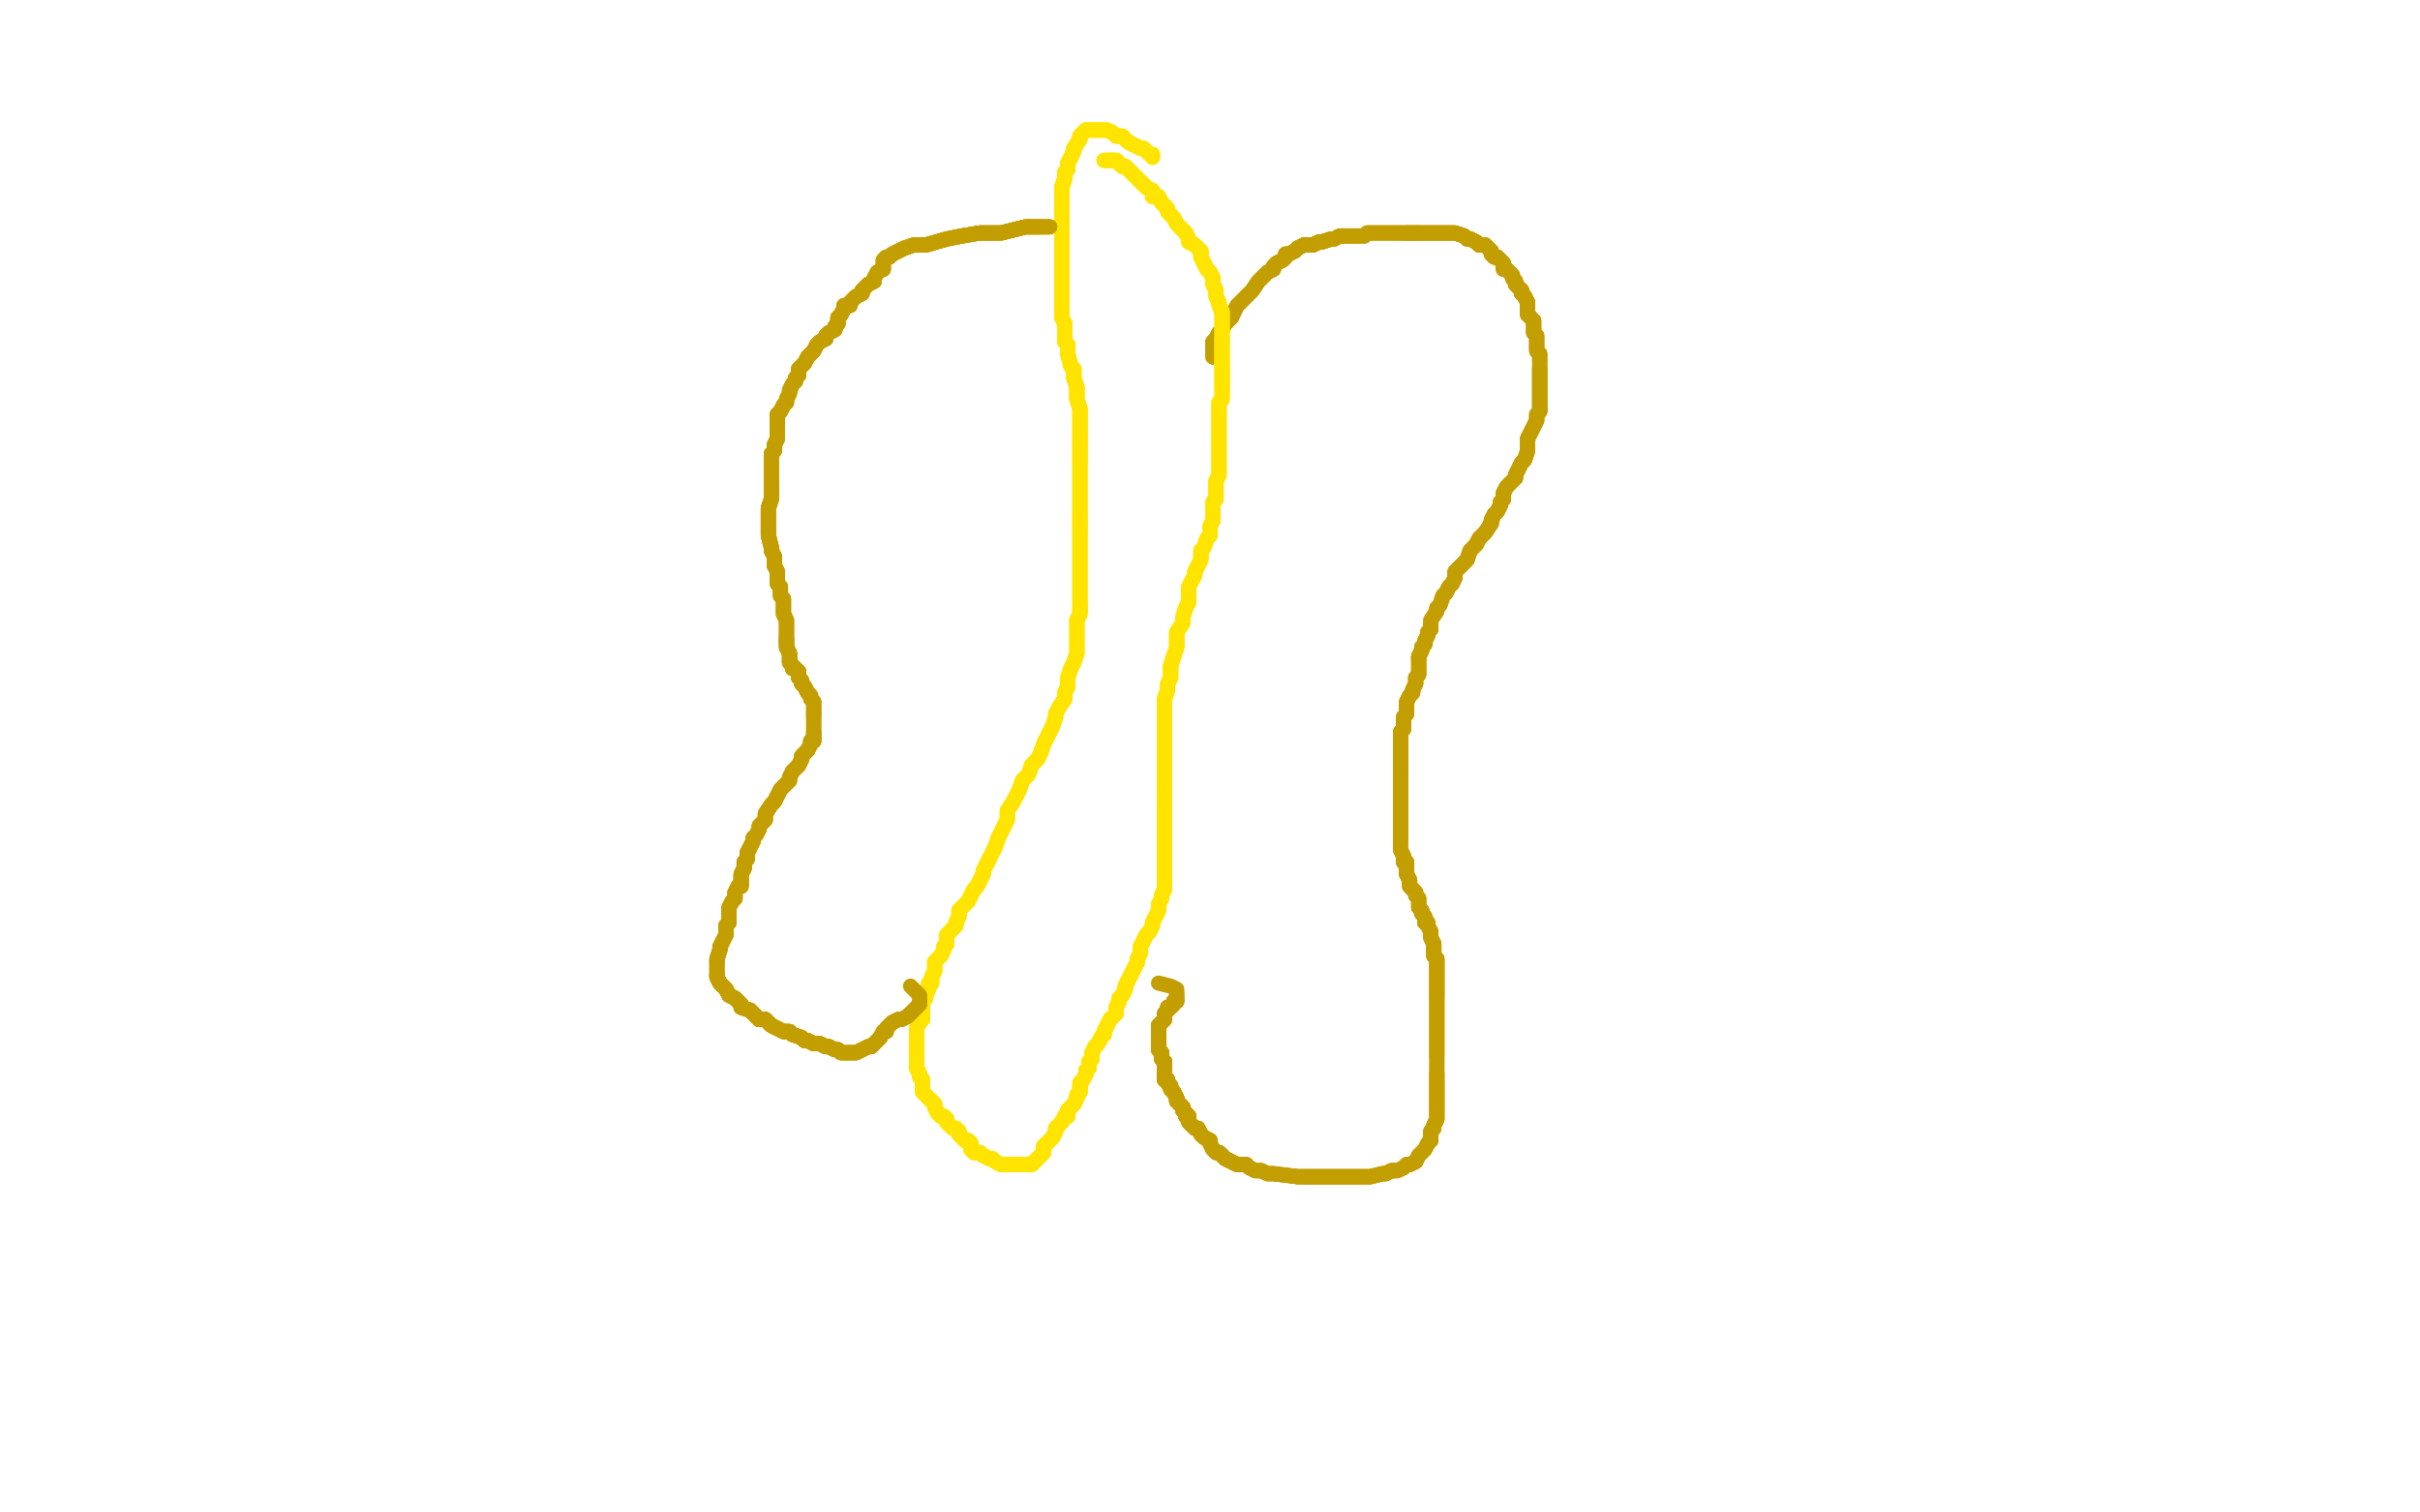 <?xml version="1.0" standalone="no"?>
<!DOCTYPE svg PUBLIC "-//W3C//DTD SVG 1.1//EN"
"http://www.w3.org/Graphics/SVG/1.1/DTD/svg11.dtd">

<svg width="800" height="500" version="1.1" xmlns="http://www.w3.org/2000/svg" xmlns:xlink="http://www.w3.org/1999/xlink" style="stroke-antialiasing: false"><desc>This SVG has been created on https://colorillo.com/</desc><rect x='0' y='0' width='800' height='500' style='fill: rgb(255,255,255); stroke-width:0' /><polyline points="401,118 401,117 401,116 401,115 401,114 401,113 402,112 403,110 404,109 405,107 407,105 408,103" style="fill: none; stroke: #c39e00; stroke-width: 5; stroke-linejoin: round; stroke-linecap: round; stroke-antialiasing: false; stroke-antialias: 0; opacity: 1.0"/>
<polyline points="401,118 401,117 401,116 401,115 401,114 401,113 402,112 403,110 404,109 405,107 407,105 408,103 409,101 411,99 413,97 414,96 416,93 417,92 419,90 421,89 421,88 422,87 424,86 425,85 425,84" style="fill: none; stroke: #c39e00; stroke-width: 5; stroke-linejoin: round; stroke-linecap: round; stroke-antialiasing: false; stroke-antialias: 0; opacity: 1.0"/>
<polyline points="401,118 401,117 401,116 401,115 401,114 401,113 402,112 403,110 404,109 405,107 407,105 408,103 409,101 411,99 413,97 414,96 416,93 417,92 419,90 421,89 421,88 422,87 424,86 425,85 425,84 426,84 428,83 429,82 431,81 433,81 434,81 436,80 437,80 440,79 441,79 443,78 444,78 445,78" style="fill: none; stroke: #c39e00; stroke-width: 5; stroke-linejoin: round; stroke-linecap: round; stroke-antialiasing: false; stroke-antialias: 0; opacity: 1.0"/>
<polyline points="401,116 401,115 401,114 401,113 402,112 403,110 404,109 405,107 407,105 408,103 409,101 411,99 413,97 414,96 416,93 417,92 419,90 421,89 421,88 422,87 424,86 425,85 425,84 426,84 428,83 429,82 431,81 433,81 434,81 436,80 437,80 440,79 441,79 443,78 444,78 445,78 447,78 448,78 449,78 451,78 452,77 453,77 456,77 458,77 460,77 463,77 465,77 466,77 469,77" style="fill: none; stroke: #c39e00; stroke-width: 5; stroke-linejoin: round; stroke-linecap: round; stroke-antialiasing: false; stroke-antialias: 0; opacity: 1.0"/>
<polyline points="425,84 426,84 428,83 429,82 431,81 433,81 434,81 436,80 437,80 440,79 441,79 443,78 444,78 445,78 447,78 448,78 449,78 451,78 452,77 453,77 456,77 458,77 460,77 463,77 465,77 466,77 469,77 472,77 473,77 476,77 477,77 479,77 481,77 484,78 485,79 486,79 488,80 489,81 490,81" style="fill: none; stroke: #c39e00; stroke-width: 5; stroke-linejoin: round; stroke-linecap: round; stroke-antialiasing: false; stroke-antialias: 0; opacity: 1.0"/>
<polyline points="428,83 429,82 431,81 433,81 434,81 436,80 437,80 440,79 441,79 443,78 444,78 445,78 447,78 448,78 449,78 451,78 452,77 453,77 456,77 458,77 460,77 463,77 465,77 466,77 469,77 472,77 473,77 476,77 477,77 479,77 481,77 484,78 485,79 486,79 488,80 489,81 490,81 491,81 492,82 493,83 493,84 494,85 495,85 496,86 497,87 497,89 498,89 499,90 500,91" style="fill: none; stroke: #c39e00; stroke-width: 5; stroke-linejoin: round; stroke-linecap: round; stroke-antialiasing: false; stroke-antialias: 0; opacity: 1.0"/>
<polyline points="465,77 466,77 469,77 472,77 473,77 476,77 477,77 479,77 481,77 484,78 485,79 486,79 488,80 489,81 490,81 491,81 492,82 493,83 493,84 494,85 495,85 496,86 497,87 497,89 498,89 499,90 500,91 500,92 501,93 501,94 502,95 503,96 503,97 504,98 505,100 505,101 505,102 505,104 506,105" style="fill: none; stroke: #c39e00; stroke-width: 5; stroke-linejoin: round; stroke-linecap: round; stroke-antialiasing: false; stroke-antialias: 0; opacity: 1.0"/>
<polyline points="465,77 466,77 469,77 472,77 473,77 476,77 477,77 479,77 481,77 484,78 485,79 486,79 488,80 489,81 490,81 491,81 492,82 493,83 493,84 494,85 495,85 496,86 497,87 497,89 498,89 499,90 500,91 500,92 501,93 501,94 502,95 503,96 503,97 504,98 505,100 505,101 505,102 505,104 506,105 507,106 507,108 507,109 507,110 508,111 508,112 508,113 508,114 508,116 509,117 509,119" style="fill: none; stroke: #c39e00; stroke-width: 5; stroke-linejoin: round; stroke-linecap: round; stroke-antialiasing: false; stroke-antialias: 0; opacity: 1.0"/>
<polyline points="501,93 501,94 502,95 503,96 503,97 504,98 505,100 505,101 505,102 505,104 506,105 507,106 507,108 507,109 507,110 508,111 508,112 508,113 508,114 508,116 509,117 509,119 509,120 509,121 509,122 509,123 509,124 509,125 509,126 509,128 509,129 509,130 509,132 509,133 509,134 509,136" style="fill: none; stroke: #c39e00; stroke-width: 5; stroke-linejoin: round; stroke-linecap: round; stroke-antialiasing: false; stroke-antialias: 0; opacity: 1.0"/>
<polyline points="501,93 501,94 502,95 503,96 503,97 504,98 505,100 505,101 505,102 505,104 506,105 507,106 507,108 507,109 507,110 508,111 508,112 508,113 508,114 508,116 509,117 509,119 509,120 509,121 509,122 509,123 509,124 509,125 509,126 509,128 509,129 509,130 509,132 509,133 509,134 509,136 508,137 508,139 507,141 506,143 505,145 505,147 505,149 504,152 503,153 502,155 501,157 501,158 499,160" style="fill: none; stroke: #c39e00; stroke-width: 5; stroke-linejoin: round; stroke-linecap: round; stroke-antialiasing: false; stroke-antialias: 0; opacity: 1.0"/>
<polyline points="509,122 509,123 509,124 509,125 509,126 509,128 509,129 509,130 509,132 509,133 509,134 509,136 508,137 508,139 507,141 506,143 505,145 505,147 505,149 504,152 503,153 502,155 501,157 501,158 499,160 498,161 497,163 497,165 496,166 496,167 495,169 494,170 493,172 493,173 491,176 490,177 489,178 488,180" style="fill: none; stroke: #c39e00; stroke-width: 5; stroke-linejoin: round; stroke-linecap: round; stroke-antialiasing: false; stroke-antialias: 0; opacity: 1.0"/>
<polyline points="509,122 509,123 509,124 509,125 509,126 509,128 509,129 509,130 509,132 509,133 509,134 509,136 508,137 508,139 507,141 506,143 505,145 505,147 505,149 504,152 503,153 502,155 501,157 501,158 499,160 498,161 497,163 497,165 496,166 496,167 495,169 494,170 493,172 493,173 491,176 490,177 489,178 488,180 487,181 486,182 485,185 483,187 481,189 481,191 480,193 479,194 478,196 477,197 476,200 475,201" style="fill: none; stroke: #c39e00; stroke-width: 5; stroke-linejoin: round; stroke-linecap: round; stroke-antialiasing: false; stroke-antialias: 0; opacity: 1.0"/>
<polyline points="499,160 498,161 497,163 497,165 496,166 496,167 495,169 494,170 493,172 493,173 491,176 490,177 489,178 488,180 487,181 486,182 485,185 483,187 481,189 481,191 480,193 479,194 478,196 477,197 476,200 475,201 475,202 473,205 473,206 473,208 472,209 472,210 471,212 471,213 470,214 470,215 469,217 469,218" style="fill: none; stroke: #c39e00; stroke-width: 5; stroke-linejoin: round; stroke-linecap: round; stroke-antialiasing: false; stroke-antialias: 0; opacity: 1.0"/>
<polyline points="497,163 497,165 496,166 496,167 495,169 494,170 493,172 493,173 491,176 490,177 489,178 488,180 487,181 486,182 485,185 483,187 481,189 481,191 480,193 479,194 478,196 477,197 476,200 475,201 475,202 473,205 473,206 473,208 472,209 472,210 471,212 471,213 470,214 470,215 469,217 469,218 469,220 469,221 469,223 468,224 468,225 468,226 467,228 467,229 466,230 465,232 465,233 465,235 465,236" style="fill: none; stroke: #c39e00; stroke-width: 5; stroke-linejoin: round; stroke-linecap: round; stroke-antialiasing: false; stroke-antialias: 0; opacity: 1.0"/>
<polyline points="473,206 473,208 472,209 472,210 471,212 471,213 470,214 470,215 469,217 469,218 469,220 469,221 469,223 468,224 468,225 468,226 467,228 467,229 466,230 465,232 465,233 465,235 465,236 464,237 464,238 464,240 464,241 463,242 463,244 463,245 463,246 463,248 463,249 463,252 463,253 463,255 463,257" style="fill: none; stroke: #c39e00; stroke-width: 5; stroke-linejoin: round; stroke-linecap: round; stroke-antialiasing: false; stroke-antialias: 0; opacity: 1.0"/>
<polyline points="473,206 473,208 472,209 472,210 471,212 471,213 470,214 470,215 469,217 469,218 469,220 469,221 469,223 468,224 468,225 468,226 467,228 467,229 466,230 465,232 465,233 465,235 465,236 464,237 464,238 464,240 464,241 463,242 463,244 463,245 463,246 463,248 463,249 463,252 463,253 463,255 463,257 463,259 463,261 463,263 463,265 463,266 463,269 463,270 463,272 463,273 463,275 463,277 463,278" style="fill: none; stroke: #c39e00; stroke-width: 5; stroke-linejoin: round; stroke-linecap: round; stroke-antialiasing: false; stroke-antialias: 0; opacity: 1.0"/>
<polyline points="464,238 464,240 464,241 463,242 463,244 463,245 463,246 463,248 463,249 463,252 463,253 463,255 463,257 463,259 463,261 463,263 463,265 463,266 463,269 463,270 463,272 463,273 463,275 463,277 463,278 463,280 463,281 464,283 464,285 465,285 465,287 465,288 465,289 466,291 466,292 466,293 467,294 468,295" style="fill: none; stroke: #c39e00; stroke-width: 5; stroke-linejoin: round; stroke-linecap: round; stroke-antialiasing: false; stroke-antialias: 0; opacity: 1.0"/>
<polyline points="464,238 464,240 464,241 463,242 463,244 463,245 463,246 463,248 463,249 463,252 463,253 463,255 463,257 463,259 463,261 463,263 463,265 463,266 463,269 463,270 463,272 463,273 463,275 463,277 463,278 463,280 463,281 464,283 464,285 465,285 465,287 465,288 465,289 466,291 466,292 466,293 467,294 468,295 468,296 469,297 469,298 469,300 470,301 470,302 471,303 471,305 472,305 472,306 473,308 473,309" style="fill: none; stroke: #c39e00; stroke-width: 5; stroke-linejoin: round; stroke-linecap: round; stroke-antialiasing: false; stroke-antialias: 0; opacity: 1.0"/>
<polyline points="464,285 465,285 465,287 465,288 465,289 466,291 466,292 466,293 467,294 468,295 468,296 469,297 469,298 469,300 470,301 470,302 471,303 471,305 472,305 472,306 473,308 473,309 473,310 474,312 474,313 474,314 474,316 475,317 475,319 475,321 475,323 475,325 475,326 475,327 475,329 475,330" style="fill: none; stroke: #c39e00; stroke-width: 5; stroke-linejoin: round; stroke-linecap: round; stroke-antialiasing: false; stroke-antialias: 0; opacity: 1.0"/>
<polyline points="464,285 465,285 465,287 465,288 465,289 466,291 466,292 466,293 467,294 468,295 468,296 469,297 469,298 469,300 470,301 470,302 471,303 471,305 472,305 472,306 473,308 473,309 473,310 474,312 474,313 474,314 474,316 475,317 475,319 475,321 475,323 475,325 475,326 475,327 475,329 475,330 475,332 475,333 475,335 475,337 475,339 475,341 475,343 475,345 475,346 475,347 475,349" style="fill: none; stroke: #c39e00; stroke-width: 5; stroke-linejoin: round; stroke-linecap: round; stroke-antialiasing: false; stroke-antialias: 0; opacity: 1.0"/>
<polyline points="473,310 474,312 474,313 474,314 474,316 475,317 475,319 475,321 475,323 475,325 475,326 475,327 475,329 475,330 475,332 475,333 475,335 475,337 475,339 475,341 475,343 475,345 475,346 475,347 475,349 475,350 475,352 475,353 475,355 475,357 475,359 475,360 475,361 475,364 475,365 475,367 475,369 475,370 474,372" style="fill: none; stroke: #c39e00; stroke-width: 5; stroke-linejoin: round; stroke-linecap: round; stroke-antialiasing: false; stroke-antialias: 0; opacity: 1.0"/>
<polyline points="474,313 474,314 474,316 475,317 475,319 475,321 475,323 475,325 475,326 475,327 475,329 475,330 475,332 475,333 475,335 475,337 475,339 475,341 475,343 475,345 475,346 475,347 475,349 475,350 475,352 475,353 475,355 475,357 475,359 475,360 475,361 475,364 475,365 475,367 475,369 475,370 474,372 474,373 473,374 473,376 473,377 472,378 471,380 470,381 469,382 468,384 466,385 465,385 464,386" style="fill: none; stroke: #c39e00; stroke-width: 5; stroke-linejoin: round; stroke-linecap: round; stroke-antialiasing: false; stroke-antialias: 0; opacity: 1.0"/>
<polyline points="475,355 475,357 475,359 475,360 475,361 475,364 475,365 475,367 475,369 475,370 474,372 474,373 473,374 473,376 473,377 472,378 471,380 470,381 469,382 468,384 466,385 465,385 464,386 462,387 461,387 460,387 458,388 457,388 453,389 450,389 448,389 443,389 440,389 437,389 433,389 431,389 429,389" style="fill: none; stroke: #c39e00; stroke-width: 5; stroke-linejoin: round; stroke-linecap: round; stroke-antialiasing: false; stroke-antialias: 0; opacity: 1.0"/>
<polyline points="475,355 475,357 475,359 475,360 475,361 475,364 475,365 475,367 475,369 475,370 474,372 474,373 473,374 473,376 473,377 472,378 471,380 470,381 469,382 468,384 466,385 465,385 464,386 462,387 461,387 460,387 458,388 457,388 453,389 450,389 448,389 443,389 440,389 437,389 433,389 431,389 429,389 421,388 419,388 417,387 415,387 413,386 412,385 410,385 409,385 407,384 405,383 404,382 403,381" style="fill: none; stroke: #c39e00; stroke-width: 5; stroke-linejoin: round; stroke-linecap: round; stroke-antialiasing: false; stroke-antialias: 0; opacity: 1.0"/>
<polyline points="461,387 460,387 458,388 457,388 453,389 450,389 448,389 443,389 440,389 437,389 433,389 431,389 429,389 421,388 419,388 417,387 415,387 413,386 412,385 410,385 409,385 407,384 405,383 404,382 403,381 402,381 401,380 400,378 400,377 398,376 397,375 396,373 395,373 394,372 393,371 393,370 393,369 392,369" style="fill: none; stroke: #c39e00; stroke-width: 5; stroke-linejoin: round; stroke-linecap: round; stroke-antialiasing: false; stroke-antialias: 0; opacity: 1.0"/>
<polyline points="461,387 460,387 458,388 457,388 453,389 450,389 448,389 443,389 440,389 437,389 433,389 431,389 429,389 421,388 419,388 417,387 415,387 413,386 412,385 410,385 409,385 407,384 405,383 404,382 403,381 402,381 401,380 400,378 400,377 398,376 397,375 396,373 395,373 394,372 393,371 393,370 393,369 392,369 392,368 391,367 391,366 390,365 389,364 389,363 388,361 387,360 387,359 386,358 386,357" style="fill: none; stroke: #c39e00; stroke-width: 5; stroke-linejoin: round; stroke-linecap: round; stroke-antialiasing: false; stroke-antialias: 0; opacity: 1.0"/>
<polyline points="412,385 410,385 409,385 407,384 405,383 404,382 403,381 402,381 401,380 400,378 400,377 398,376 397,375 396,373 395,373 394,372 393,371 393,370 393,369 392,369 392,368 391,367 391,366 390,365 389,364 389,363 388,361 387,360 387,359 386,358 386,357 385,357 385,356 385,355 385,354 385,353 385,352 385,351 384,350 384,349 384,348" style="fill: none; stroke: #c39e00; stroke-width: 5; stroke-linejoin: round; stroke-linecap: round; stroke-antialiasing: false; stroke-antialias: 0; opacity: 1.0"/>
<polyline points="412,385 410,385 409,385 407,384 405,383 404,382 403,381 402,381 401,380 400,378 400,377 398,376 397,375 396,373 395,373 394,372 393,371 393,370 393,369 392,369 392,368 391,367 391,366 390,365 389,364 389,363 388,361 387,360 387,359 386,358 386,357 385,357 385,356 385,355 385,354 385,353 385,352 385,351 384,350 384,349 384,348 383,347 383,346 383,345 383,344 383,343 383,342 383,341 383,340 383,339" style="fill: none; stroke: #c39e00; stroke-width: 5; stroke-linejoin: round; stroke-linecap: round; stroke-antialiasing: false; stroke-antialias: 0; opacity: 1.0"/>
<polyline points="392,368 391,367 391,366 390,365 389,364 389,363 388,361 387,360 387,359 386,358 386,357 385,357 385,356 385,355 385,354 385,353 385,352 385,351 384,350 384,349 384,348 383,347 383,346 383,345 383,344 383,343 383,342 383,341 383,340 383,339 384,338 385,337 385,336 385,335 386,334 386,333 387,333 388,332 388,331 389,331" style="fill: none; stroke: #c39e00; stroke-width: 5; stroke-linejoin: round; stroke-linecap: round; stroke-antialiasing: false; stroke-antialias: 0; opacity: 1.0"/>
<polyline points="392,368 391,367 391,366 390,365 389,364 389,363 388,361 387,360 387,359 386,358 386,357 385,357 385,356 385,355 385,354 385,353 385,352 385,351 384,350 384,349 384,348 383,347 383,346 383,345 383,344 383,343 383,342 383,341 383,340 383,339 384,338 385,337 385,336 385,335 386,334 386,333 387,333 388,332 388,331 389,331 389,330 389,329" style="fill: none; stroke: #c39e00; stroke-width: 5; stroke-linejoin: round; stroke-linecap: round; stroke-antialiasing: false; stroke-antialias: 0; opacity: 1.0"/>
<polyline points="392,368 391,367 391,366 390,365 389,364 389,363 388,361 387,360 387,359 386,358 386,357 385,357 385,356 385,355 385,354 385,353 385,352 385,351 384,350 384,349 384,348 383,347 383,346 383,345 383,344 383,343 383,342 383,341 383,340 383,339 384,338 385,337 385,336 385,335 386,334 386,333 387,333 388,332 388,331 389,331 389,330 389,329 389,328" style="fill: none; stroke: #c39e00; stroke-width: 5; stroke-linejoin: round; stroke-linecap: round; stroke-antialiasing: false; stroke-antialias: 0; opacity: 1.0"/>
<polyline points="392,368 391,367 391,366 390,365 389,364 389,363 388,361 387,360 387,359 386,358 386,357 385,357 385,356 385,355 385,354 385,353 385,352 385,351 384,350 384,349 384,348 383,347 383,346 383,345 383,344 383,343 383,342 383,341 383,340 383,339 384,338 385,337 385,336 385,335 386,334 386,333 387,333 388,332 388,331 389,331 389,330 389,329 389,328 389,327 387,326 383,325" style="fill: none; stroke: #c39e00; stroke-width: 5; stroke-linejoin: round; stroke-linecap: round; stroke-antialiasing: false; stroke-antialias: 0; opacity: 1.0"/>
<polyline points="365,53 366,53 367,53 368,53 369,53 370,54 371,55 372,55 373,56 374,57 375,58 377,60 378,61" style="fill: none; stroke: #ffe400; stroke-width: 5; stroke-linejoin: round; stroke-linecap: round; stroke-antialiasing: false; stroke-antialias: 0; opacity: 1.0"/>
<polyline points="365,53 366,53 367,53 368,53 369,53 370,54 371,55 372,55 373,56 374,57 375,58 377,60 378,61 379,62 381,63 381,65 383,65 384,67 385,68 386,69 386,70 388,72 389,74 390,75 392,77 393,79" style="fill: none; stroke: #ffe400; stroke-width: 5; stroke-linejoin: round; stroke-linecap: round; stroke-antialiasing: false; stroke-antialias: 0; opacity: 1.0"/>
<polyline points="365,53 366,53 367,53 368,53 369,53 370,54 371,55 372,55 373,56 374,57 375,58 377,60 378,61 379,62 381,63 381,65 383,65 384,67 385,68 386,69 386,70 388,72 389,74 390,75 392,77 393,79 393,80 395,81 396,82 397,83 397,84 397,85 398,87 399,89 400,90 401,92 401,93 401,94 402,96" style="fill: none; stroke: #ffe400; stroke-width: 5; stroke-linejoin: round; stroke-linecap: round; stroke-antialiasing: false; stroke-antialias: 0; opacity: 1.0"/>
<polyline points="367,53 368,53 369,53 370,54 371,55 372,55 373,56 374,57 375,58 377,60 378,61 379,62 381,63 381,65 383,65 384,67 385,68 386,69 386,70 388,72 389,74 390,75 392,77 393,79 393,80 395,81 396,82 397,83 397,84 397,85 398,87 399,89 400,90 401,92 401,93 401,94 402,96 402,97 402,98 403,100 403,101 404,103 404,104 404,105 404,106 404,108 404,109 404,110 404,112" style="fill: none; stroke: #ffe400; stroke-width: 5; stroke-linejoin: round; stroke-linecap: round; stroke-antialiasing: false; stroke-antialias: 0; opacity: 1.0"/>
<polyline points="393,80 395,81 396,82 397,83 397,84 397,85 398,87 399,89 400,90 401,92 401,93 401,94 402,96 402,97 402,98 403,100 403,101 404,103 404,104 404,105 404,106 404,108 404,109 404,110 404,112 404,113 404,115 404,116 404,117 404,118 404,120 404,121 404,122 404,124 404,125 404,127 404,128 404,129" style="fill: none; stroke: #ffe400; stroke-width: 5; stroke-linejoin: round; stroke-linecap: round; stroke-antialiasing: false; stroke-antialias: 0; opacity: 1.0"/>
<polyline points="396,82 397,83 397,84 397,85 398,87 399,89 400,90 401,92 401,93 401,94 402,96 402,97 402,98 403,100 403,101 404,103 404,104 404,105 404,106 404,108 404,109 404,110 404,112 404,113 404,115 404,116 404,117 404,118 404,120 404,121 404,122 404,124 404,125 404,127 404,128 404,129 404,130 404,131 404,132 403,133 403,135 403,136 403,137 403,138 403,140 403,141 403,143 403,144 403,145" style="fill: none; stroke: #ffe400; stroke-width: 5; stroke-linejoin: round; stroke-linecap: round; stroke-antialiasing: false; stroke-antialias: 0; opacity: 1.0"/>
<polyline points="404,112 404,113 404,115 404,116 404,117 404,118 404,120 404,121 404,122 404,124 404,125 404,127 404,128 404,129 404,130 404,131 404,132 403,133 403,135 403,136 403,137 403,138 403,140 403,141 403,143 403,144 403,145 403,147 403,149 403,150 403,152 403,153 403,155 403,156 403,157 402,159 402,161 402,162 402,164" style="fill: none; stroke: #ffe400; stroke-width: 5; stroke-linejoin: round; stroke-linecap: round; stroke-antialiasing: false; stroke-antialias: 0; opacity: 1.0"/>
<polyline points="404,120 404,121 404,122 404,124 404,125 404,127 404,128 404,129 404,130 404,131 404,132 403,133 403,135 403,136 403,137 403,138 403,140 403,141 403,143 403,144 403,145 403,147 403,149 403,150 403,152 403,153 403,155 403,156 403,157 402,159 402,161 402,162 402,164 402,165 401,166 401,169 401,170 401,172 400,174 400,177 399,178 398,181 397,182 397,185 396,187 395,189 395,190" style="fill: none; stroke: #ffe400; stroke-width: 5; stroke-linejoin: round; stroke-linecap: round; stroke-antialiasing: false; stroke-antialias: 0; opacity: 1.0"/>
<polyline points="403,145 403,147 403,149 403,150 403,152 403,153 403,155 403,156 403,157 402,159 402,161 402,162 402,164 402,165 401,166 401,169 401,170 401,172 400,174 400,177 399,178 398,181 397,182 397,185 396,187 395,189 395,190 394,192 393,194 393,197 393,199 392,201 391,204 391,206 389,209 389,212 389,214 388,217 387,220 387,221" style="fill: none; stroke: #ffe400; stroke-width: 5; stroke-linejoin: round; stroke-linecap: round; stroke-antialiasing: false; stroke-antialias: 0; opacity: 1.0"/>
<polyline points="403,157 402,159 402,161 402,162 402,164 402,165 401,166 401,169 401,170 401,172 400,174 400,177 399,178 398,181 397,182 397,185 396,187 395,189 395,190 394,192 393,194 393,197 393,199 392,201 391,204 391,206 389,209 389,212 389,214 388,217 387,220 387,221 387,224 386,226 386,228 385,231 385,233 385,235 385,238 385,241 385,244 385,247 385,250 385,253 385,257 385,260" style="fill: none; stroke: #ffe400; stroke-width: 5; stroke-linejoin: round; stroke-linecap: round; stroke-antialiasing: false; stroke-antialias: 0; opacity: 1.0"/>
<polyline points="393,194 393,197 393,199 392,201 391,204 391,206 389,209 389,212 389,214 388,217 387,220 387,221 387,224 386,226 386,228 385,231 385,233 385,235 385,238 385,241 385,244 385,247 385,250 385,253 385,257 385,260 385,263 385,267 385,269 385,272 385,274 385,276 385,278 385,281 385,282 385,285 385,286 385,288 385,290 385,292" style="fill: none; stroke: #ffe400; stroke-width: 5; stroke-linejoin: round; stroke-linecap: round; stroke-antialiasing: false; stroke-antialias: 0; opacity: 1.0"/>
<polyline points="389,209 389,212 389,214 388,217 387,220 387,221 387,224 386,226 386,228 385,231 385,233 385,235 385,238 385,241 385,244 385,247 385,250 385,253 385,257 385,260 385,263 385,267 385,269 385,272 385,274 385,276 385,278 385,281 385,282 385,285 385,286 385,288 385,290 385,292 385,294 384,296 384,297 383,299 383,301 382,303 381,305 381,306 380,308 379,309 378,311 377,313 377,315" style="fill: none; stroke: #ffe400; stroke-width: 5; stroke-linejoin: round; stroke-linecap: round; stroke-antialiasing: false; stroke-antialias: 0; opacity: 1.0"/>
<polyline points="385,263 385,267 385,269 385,272 385,274 385,276 385,278 385,281 385,282 385,285 385,286 385,288 385,290 385,292 385,294 384,296 384,297 383,299 383,301 382,303 381,305 381,306 380,308 379,309 378,311 377,313 377,315 376,317 376,318 375,320 374,322 373,324 372,326 372,327 371,329 370,330 370,331 369,333 369,335 367,337" style="fill: none; stroke: #ffe400; stroke-width: 5; stroke-linejoin: round; stroke-linecap: round; stroke-antialiasing: false; stroke-antialias: 0; opacity: 1.0"/>
<polyline points="385,269 385,272 385,274 385,276 385,278 385,281 385,282 385,285 385,286 385,288 385,290 385,292 385,294 384,296 384,297 383,299 383,301 382,303 381,305 381,306 380,308 379,309 378,311 377,313 377,315 376,317 376,318 375,320 374,322 373,324 372,326 372,327 371,329 370,330 370,331 369,333 369,335 367,337 366,339 365,341 365,342 364,343 363,345 362,346 361,348 361,350 360,351 360,353 359,354" style="fill: none; stroke: #ffe400; stroke-width: 5; stroke-linejoin: round; stroke-linecap: round; stroke-antialiasing: false; stroke-antialias: 0; opacity: 1.0"/>
<polyline points="377,315 376,317 376,318 375,320 374,322 373,324 372,326 372,327 371,329 370,330 370,331 369,333 369,335 367,337 366,339 365,341 365,342 364,343 363,345 362,346 361,348 361,350 360,351 360,353 359,354 359,355 358,357 357,358 357,359 357,361 356,362 356,363 355,365 354,366 353,367 353,369 352,369 351,371" style="fill: none; stroke: #ffe400; stroke-width: 5; stroke-linejoin: round; stroke-linecap: round; stroke-antialiasing: false; stroke-antialias: 0; opacity: 1.0"/>
<polyline points="377,315 376,317 376,318 375,320 374,322 373,324 372,326 372,327 371,329 370,330 370,331 369,333 369,335 367,337 366,339 365,341 365,342 364,343 363,345 362,346 361,348 361,350 360,351 360,353 359,354 359,355 358,357 357,358 357,359 357,361 356,362 356,363 355,365 354,366 353,367 353,369 352,369 351,371 350,372 349,373 349,374 348,376 347,377 346,378 345,379 345,380 345,381 344,382 343,383" style="fill: none; stroke: #ffe400; stroke-width: 5; stroke-linejoin: round; stroke-linecap: round; stroke-antialiasing: false; stroke-antialias: 0; opacity: 1.0"/>
<polyline points="374,322 373,324 372,326 372,327 371,329 370,330 370,331 369,333 369,335 367,337 366,339 365,341 365,342 364,343 363,345 362,346 361,348 361,350 360,351 360,353 359,354 359,355 358,357 357,358 357,359 357,361 356,362 356,363 355,365 354,366 353,367 353,369 352,369 351,371 350,372 349,373 349,374 348,376 347,377 346,378 345,379 345,380 345,381 344,382 343,383 342,384 341,385 340,385" style="fill: none; stroke: #ffe400; stroke-width: 5; stroke-linejoin: round; stroke-linecap: round; stroke-antialiasing: false; stroke-antialias: 0; opacity: 1.0"/>
<polyline points="363,345 362,346 361,348 361,350 360,351 360,353 359,354 359,355 358,357 357,358 357,359 357,361 356,362 356,363 355,365 354,366 353,367 353,369 352,369 351,371 350,372 349,373 349,374 348,376 347,377 346,378 345,379 345,380 345,381 344,382 343,383 342,384 341,385 340,385 339,385 338,385 337,385 336,385 335,385 334,385 333,385 332,385 331,385" style="fill: none; stroke: #ffe400; stroke-width: 5; stroke-linejoin: round; stroke-linecap: round; stroke-antialiasing: false; stroke-antialias: 0; opacity: 1.0"/>
<polyline points="357,359 357,361 356,362 356,363 355,365 354,366 353,367 353,369 352,369 351,371 350,372 349,373 349,374 348,376 347,377 346,378 345,379 345,380 345,381 344,382 343,383 342,384 341,385 340,385 339,385 338,385 337,385 336,385 335,385 334,385 333,385 332,385 331,385 329,384 328,383 327,383 325,382 324,381 322,381 321,380 321,379 321,378 320,377 319,377 318,376" style="fill: none; stroke: #ffe400; stroke-width: 5; stroke-linejoin: round; stroke-linecap: round; stroke-antialiasing: false; stroke-antialias: 0; opacity: 1.0"/>
<polyline points="345,379 345,380 345,381 344,382 343,383 342,384 341,385 340,385 339,385 338,385 337,385 336,385 335,385 334,385 333,385 332,385 331,385 329,384 328,383 327,383 325,382 324,381 322,381 321,380 321,379 321,378 320,377 319,377 318,376 317,375 317,374 316,373 315,373 314,372 313,371 313,370 312,369 311,369 310,368 309,366 309,365 307,363" style="fill: none; stroke: #ffe400; stroke-width: 5; stroke-linejoin: round; stroke-linecap: round; stroke-antialiasing: false; stroke-antialias: 0; opacity: 1.0"/>
<polyline points="341,385 340,385 339,385 338,385 337,385 336,385 335,385 334,385 333,385 332,385 331,385 329,384 328,383 327,383 325,382 324,381 322,381 321,380 321,379 321,378 320,377 319,377 318,376 317,375 317,374 316,373 315,373 314,372 313,371 313,370 312,369 311,369 310,368 309,366 309,365 307,363 306,362 305,361 305,360 305,359 305,357 304,356 304,355 303,353 303,352 303,350 303,349" style="fill: none; stroke: #ffe400; stroke-width: 5; stroke-linejoin: round; stroke-linecap: round; stroke-antialiasing: false; stroke-antialias: 0; opacity: 1.0"/>
<polyline points="322,381 321,380 321,379 321,378 320,377 319,377 318,376 317,375 317,374 316,373 315,373 314,372 313,371 313,370 312,369 311,369 310,368 309,366 309,365 307,363 306,362 305,361 305,360 305,359 305,357 304,356 304,355 303,353 303,352 303,350 303,349 303,348 303,347 303,345 303,343 303,341 303,340 304,338 305,337 305,335 305,333 305,331" style="fill: none; stroke: #ffe400; stroke-width: 5; stroke-linejoin: round; stroke-linecap: round; stroke-antialiasing: false; stroke-antialias: 0; opacity: 1.0"/>
<polyline points="313,371 313,370 312,369 311,369 310,368 309,366 309,365 307,363 306,362 305,361 305,360 305,359 305,357 304,356 304,355 303,353 303,352 303,350 303,349 303,348 303,347 303,345 303,343 303,341 303,340 304,338 305,337 305,335 305,333 305,331 306,330 306,329 307,327 307,325 308,325 308,323 309,321 309,320 309,318 310,317 311,316 312,314 312,313 313,312" style="fill: none; stroke: #ffe400; stroke-width: 5; stroke-linejoin: round; stroke-linecap: round; stroke-antialiasing: false; stroke-antialias: 0; opacity: 1.0"/>
<polyline points="304,355 303,353 303,352 303,350 303,349 303,348 303,347 303,345 303,343 303,341 303,340 304,338 305,337 305,335 305,333 305,331 306,330 306,329 307,327 307,325 308,325 308,323 309,321 309,320 309,318 310,317 311,316 312,314 312,313 313,312 313,310 313,309 314,308 316,306 316,305 317,303 317,301 318,300 320,298 321,296 322,294 323,293 325,289" style="fill: none; stroke: #ffe400; stroke-width: 5; stroke-linejoin: round; stroke-linecap: round; stroke-antialiasing: false; stroke-antialias: 0; opacity: 1.0"/>
<polyline points="305,333 305,331 306,330 306,329 307,327 307,325 308,325 308,323 309,321 309,320 309,318 310,317 311,316 312,314 312,313 313,312 313,310 313,309 314,308 316,306 316,305 317,303 317,301 318,300 320,298 321,296 322,294 323,293 325,289 325,288 326,286 327,284 328,282 329,280 330,277 331,275 332,273 333,271 333,269 333,268 335,265 336,263 337,261" style="fill: none; stroke: #ffe400; stroke-width: 5; stroke-linejoin: round; stroke-linecap: round; stroke-antialiasing: false; stroke-antialias: 0; opacity: 1.0"/>
<polyline points="312,313 313,312 313,310 313,309 314,308 316,306 316,305 317,303 317,301 318,300 320,298 321,296 322,294 323,293 325,289 325,288 326,286 327,284 328,282 329,280 330,277 331,275 332,273 333,271 333,269 333,268 335,265 336,263 337,261 338,258 340,256 341,253 343,251 344,249 345,246 346,244 347,242 348,240 349,237 349,236 350,234 352,231 352,229" style="fill: none; stroke: #ffe400; stroke-width: 5; stroke-linejoin: round; stroke-linecap: round; stroke-antialiasing: false; stroke-antialias: 0; opacity: 1.0"/>
<polyline points="322,294 323,293 325,289 325,288 326,286 327,284 328,282 329,280 330,277 331,275 332,273 333,271 333,269 333,268 335,265 336,263 337,261 338,258 340,256 341,253 343,251 344,249 345,246 346,244 347,242 348,240 349,237 349,236 350,234 352,231 352,229 353,227 353,224 354,221 355,219 356,216 356,213 356,210 356,209 356,207 356,205 357,203 357,201 357,200" style="fill: none; stroke: #ffe400; stroke-width: 5; stroke-linejoin: round; stroke-linecap: round; stroke-antialiasing: false; stroke-antialias: 0; opacity: 1.0"/>
<polyline points="337,261 338,258 340,256 341,253 343,251 344,249 345,246 346,244 347,242 348,240 349,237 349,236 350,234 352,231 352,229 353,227 353,224 354,221 355,219 356,216 356,213 356,210 356,209 356,207 356,205 357,203 357,201 357,200 357,198 357,197 357,195 357,193 357,190 357,188 357,185 357,183 357,181 357,177 357,176 357,174 357,172 357,170" style="fill: none; stroke: #ffe400; stroke-width: 5; stroke-linejoin: round; stroke-linecap: round; stroke-antialiasing: false; stroke-antialias: 0; opacity: 1.0"/>
<polyline points="350,234 352,231 352,229 353,227 353,224 354,221 355,219 356,216 356,213 356,210 356,209 356,207 356,205 357,203 357,201 357,200 357,198 357,197 357,195 357,193 357,190 357,188 357,185 357,183 357,181 357,177 357,176 357,174 357,172 357,170 357,168 357,166 357,164 357,163 357,161 357,159 357,157 357,155 357,153 357,152 357,150 357,148 357,146 357,145" style="fill: none; stroke: #ffe400; stroke-width: 5; stroke-linejoin: round; stroke-linecap: round; stroke-antialiasing: false; stroke-antialias: 0; opacity: 1.0"/>
<polyline points="356,205 357,203 357,201 357,200 357,198 357,197 357,195 357,193 357,190 357,188 357,185 357,183 357,181 357,177 357,176 357,174 357,172 357,170 357,168 357,166 357,164 357,163 357,161 357,159 357,157 357,155 357,153 357,152 357,150 357,148 357,146 357,145 357,143 357,141 357,138 357,137 357,135 356,132 356,130 356,128 355,125 355,122 354,121 353,117" style="fill: none; stroke: #ffe400; stroke-width: 5; stroke-linejoin: round; stroke-linecap: round; stroke-antialiasing: false; stroke-antialias: 0; opacity: 1.0"/>
<polyline points="357,176 357,174 357,172 357,170 357,168 357,166 357,164 357,163 357,161 357,159 357,157 357,155 357,153 357,152 357,150 357,148 357,146 357,145 357,143 357,141 357,138 357,137 357,135 356,132 356,130 356,128 355,125 355,122 354,121 353,117 353,114 352,113 352,109 352,107 351,105 351,102 351,101 351,98 351,96 351,94 351,92 351,89 351,87" style="fill: none; stroke: #ffe400; stroke-width: 5; stroke-linejoin: round; stroke-linecap: round; stroke-antialiasing: false; stroke-antialias: 0; opacity: 1.0"/>
<polyline points="357,153 357,152 357,150 357,148 357,146 357,145 357,143 357,141 357,138 357,137 357,135 356,132 356,130 356,128 355,125 355,122 354,121 353,117 353,114 352,113 352,109 352,107 351,105 351,102 351,101 351,98 351,96 351,94 351,92 351,89 351,87 351,85 351,81 351,78 351,76 351,73 351,70 351,69 351,66 351,64 351,62 352,59 352,57 353,56" style="fill: none; stroke: #ffe400; stroke-width: 5; stroke-linejoin: round; stroke-linecap: round; stroke-antialiasing: false; stroke-antialias: 0; opacity: 1.0"/>
<polyline points="357,146 357,145 357,143 357,141 357,138 357,137 357,135 356,132 356,130 356,128 355,125 355,122 354,121 353,117 353,114 352,113 352,109 352,107 351,105 351,102 351,101 351,98 351,96 351,94 351,92 351,89 351,87 351,85 351,81 351,78 351,76 351,73 351,70 351,69 351,66 351,64 351,62 352,59 352,57 353,56 353,54 354,52 355,50 355,49 357,46 357,45 358,44 359,43" style="fill: none; stroke: #ffe400; stroke-width: 5; stroke-linejoin: round; stroke-linecap: round; stroke-antialiasing: false; stroke-antialias: 0; opacity: 1.0"/>
<polyline points="351,101 351,98 351,96 351,94 351,92 351,89 351,87 351,85 351,81 351,78 351,76 351,73 351,70 351,69 351,66 351,64 351,62 352,59 352,57 353,56 353,54 354,52 355,50 355,49 357,46 357,45 358,44 359,43 360,43 361,43 362,43 364,43 365,43 366,43 368,44 369,45 371,45 373,47 375,48 377,49" style="fill: none; stroke: #ffe400; stroke-width: 5; stroke-linejoin: round; stroke-linecap: round; stroke-antialiasing: false; stroke-antialias: 0; opacity: 1.0"/>
<polyline points="351,101 351,98 351,96 351,94 351,92 351,89 351,87 351,85 351,81 351,78 351,76 351,73 351,70 351,69 351,66 351,64 351,62 352,59 352,57 353,56 353,54 354,52 355,50 355,49 357,46 357,45 358,44 359,43 360,43 361,43 362,43 364,43 365,43 366,43 368,44 369,45 371,45 373,47 375,48 377,49 378,49 380,51 381,51 381,52" style="fill: none; stroke: #ffe400; stroke-width: 5; stroke-linejoin: round; stroke-linecap: round; stroke-antialiasing: false; stroke-antialias: 0; opacity: 1.0"/>
<polyline points="351,101 351,98 351,96 351,94 351,92 351,89 351,87 351,85 351,81 351,78 351,76 351,73 351,70 351,69 351,66 351,64 351,62 352,59 352,57 353,56 353,54 354,52 355,50 355,49 357,46 357,45 358,44 359,43 360,43 361,43 362,43 364,43 365,43 366,43 368,44 369,45 371,45 373,47 375,48 377,49 378,49 380,51 381,51 381,52" style="fill: none; stroke: #ffe400; stroke-width: 5; stroke-linejoin: round; stroke-linecap: round; stroke-antialiasing: false; stroke-antialias: 0; opacity: 1.0"/>
<polyline points="347,75 346,75 344,75 339,75 335,76 331,77 324,77 318,78 313,79 306,81 302,81 299,82 297,83 295,84" style="fill: none; stroke: #c39e00; stroke-width: 5; stroke-linejoin: round; stroke-linecap: round; stroke-antialiasing: false; stroke-antialias: 0; opacity: 1.0"/>
<polyline points="347,75 346,75 344,75 339,75 335,76 331,77 324,77 318,78 313,79 306,81 302,81 299,82 297,83 295,84 294,85 293,85 292,86 292,88 292,89 290,90 289,92 289,93 287,94 285,96 285,97 283,98 282,99" style="fill: none; stroke: #c39e00; stroke-width: 5; stroke-linejoin: round; stroke-linecap: round; stroke-antialiasing: false; stroke-antialias: 0; opacity: 1.0"/>
<polyline points="347,75 346,75 344,75 339,75 335,76 331,77 324,77 318,78 313,79 306,81 302,81 299,82 297,83 295,84 294,85 293,85 292,86 292,88 292,89 290,90 289,92 289,93 287,94 285,96 285,97 283,98 282,99 281,100 281,101 279,101 279,102 278,104 277,105 277,106 277,107 276,108 276,109 274,110 273,111" style="fill: none; stroke: #c39e00; stroke-width: 5; stroke-linejoin: round; stroke-linecap: round; stroke-antialiasing: false; stroke-antialias: 0; opacity: 1.0"/>
<polyline points="344,75 339,75 335,76 331,77 324,77 318,78 313,79 306,81 302,81 299,82 297,83 295,84 294,85 293,85 292,86 292,88 292,89 290,90 289,92 289,93 287,94 285,96 285,97 283,98 282,99 281,100 281,101 279,101 279,102 278,104 277,105 277,106 277,107 276,108 276,109 274,110 273,111 273,112 271,113 270,114 269,116 268,117 267,118 266,120 265,121 264,122 264,123 264,124 263,125" style="fill: none; stroke: #c39e00; stroke-width: 5; stroke-linejoin: round; stroke-linecap: round; stroke-antialiasing: false; stroke-antialias: 0; opacity: 1.0"/>
<polyline points="285,97 283,98 282,99 281,100 281,101 279,101 279,102 278,104 277,105 277,106 277,107 276,108 276,109 274,110 273,111 273,112 271,113 270,114 269,116 268,117 267,118 266,120 265,121 264,122 264,123 264,124 263,125 263,126 262,127 261,129 261,130 260,132 260,133 259,134 258,136 257,137 257,138 257,141 257,142" style="fill: none; stroke: #c39e00; stroke-width: 5; stroke-linejoin: round; stroke-linecap: round; stroke-antialiasing: false; stroke-antialias: 0; opacity: 1.0"/>
<polyline points="279,102 278,104 277,105 277,106 277,107 276,108 276,109 274,110 273,111 273,112 271,113 270,114 269,116 268,117 267,118 266,120 265,121 264,122 264,123 264,124 263,125 263,126 262,127 261,129 261,130 260,132 260,133 259,134 258,136 257,137 257,138 257,141 257,142 257,144 257,145 256,147 256,148 256,149 255,150 255,152 255,153 255,154 255,157 255,158 255,159 255,161 255,163" style="fill: none; stroke: #c39e00; stroke-width: 5; stroke-linejoin: round; stroke-linecap: round; stroke-antialiasing: false; stroke-antialias: 0; opacity: 1.0"/>
<polyline points="264,123 264,124 263,125 263,126 262,127 261,129 261,130 260,132 260,133 259,134 258,136 257,137 257,138 257,141 257,142 257,144 257,145 256,147 256,148 256,149 255,150 255,152 255,153 255,154 255,157 255,158 255,159 255,161 255,163 255,165 254,168 254,169 254,171 254,173 254,175 254,177 255,181 255,182 256,184 256,185 256,187" style="fill: none; stroke: #c39e00; stroke-width: 5; stroke-linejoin: round; stroke-linecap: round; stroke-antialiasing: false; stroke-antialias: 0; opacity: 1.0"/>
<polyline points="260,133 259,134 258,136 257,137 257,138 257,141 257,142 257,144 257,145 256,147 256,148 256,149 255,150 255,152 255,153 255,154 255,157 255,158 255,159 255,161 255,163 255,165 254,168 254,169 254,171 254,173 254,175 254,177 255,181 255,182 256,184 256,185 256,187 257,189 257,191 257,193 258,194 258,197 259,198 259,200 259,203 260,205 260,207 260,209 260,211 260,213" style="fill: none; stroke: #c39e00; stroke-width: 5; stroke-linejoin: round; stroke-linecap: round; stroke-antialiasing: false; stroke-antialias: 0; opacity: 1.0"/>
<polyline points="255,159 255,161 255,163 255,165 254,168 254,169 254,171 254,173 254,175 254,177 255,181 255,182 256,184 256,185 256,187 257,189 257,191 257,193 258,194 258,197 259,198 259,200 259,203 260,205 260,207 260,209 260,211 260,213 260,214 261,216 261,217 261,218 261,219 262,220 262,221 263,221 264,222 264,223 264,224 265,225 265,226" style="fill: none; stroke: #c39e00; stroke-width: 5; stroke-linejoin: round; stroke-linecap: round; stroke-antialiasing: false; stroke-antialias: 0; opacity: 1.0"/>
<polyline points="255,163 255,165 254,168 254,169 254,171 254,173 254,175 254,177 255,181 255,182 256,184 256,185 256,187 257,189 257,191 257,193 258,194 258,197 259,198 259,200 259,203 260,205 260,207 260,209 260,211 260,213 260,214 261,216 261,217 261,218 261,219 262,220 262,221 263,221 264,222 264,223 264,224 265,225 265,226 266,227 267,229 268,230 268,231 269,232 269,233 269,234 269,235 269,236 269,237" style="fill: none; stroke: #c39e00; stroke-width: 5; stroke-linejoin: round; stroke-linecap: round; stroke-antialiasing: false; stroke-antialias: 0; opacity: 1.0"/>
<polyline points="260,211 260,213 260,214 261,216 261,217 261,218 261,219 262,220 262,221 263,221 264,222 264,223 264,224 265,225 265,226 266,227 267,229 268,230 268,231 269,232 269,233 269,234 269,235 269,236 269,237 269,238 269,239 269,241 269,242 269,243 269,245 268,245 268,246 267,248 266,249 265,250 265,251 264,253" style="fill: none; stroke: #c39e00; stroke-width: 5; stroke-linejoin: round; stroke-linecap: round; stroke-antialiasing: false; stroke-antialias: 0; opacity: 1.0"/>
<polyline points="260,211 260,213 260,214 261,216 261,217 261,218 261,219 262,220 262,221 263,221 264,222 264,223 264,224 265,225 265,226 266,227 267,229 268,230 268,231 269,232 269,233 269,234 269,235 269,236 269,237 269,238 269,239 269,241 269,242 269,243 269,245 268,245 268,246 267,248 266,249 265,250 265,251 264,253 263,254 262,255 261,257 261,258 259,260 258,261 257,263 256,265 255,266 253,269 253,271 251,273" style="fill: none; stroke: #c39e00; stroke-width: 5; stroke-linejoin: round; stroke-linecap: round; stroke-antialiasing: false; stroke-antialias: 0; opacity: 1.0"/>
<polyline points="269,242 269,243 269,245 268,245 268,246 267,248 266,249 265,250 265,251 264,253 263,254 262,255 261,257 261,258 259,260 258,261 257,263 256,265 255,266 253,269 253,271 251,273 251,274 250,276 249,277 249,278 248,280 247,282 247,284 246,285 246,287 245,289 245,291 245,293 244,293 243,295" style="fill: none; stroke: #c39e00; stroke-width: 5; stroke-linejoin: round; stroke-linecap: round; stroke-antialiasing: false; stroke-antialias: 0; opacity: 1.0"/>
<polyline points="269,242 269,243 269,245 268,245 268,246 267,248 266,249 265,250 265,251 264,253 263,254 262,255 261,257 261,258 259,260 258,261 257,263 256,265 255,266 253,269 253,271 251,273 251,274 250,276 249,277 249,278 248,280 247,282 247,284 246,285 246,287 245,289 245,291 245,293 244,293 243,295 243,297 242,298 241,300 241,301 241,302 241,305 240,306 240,309 239,311 238,313 238,314 237,317 237,318" style="fill: none; stroke: #c39e00; stroke-width: 5; stroke-linejoin: round; stroke-linecap: round; stroke-antialiasing: false; stroke-antialias: 0; opacity: 1.0"/>
<polyline points="249,277 249,278 248,280 247,282 247,284 246,285 246,287 245,289 245,291 245,293 244,293 243,295 243,297 242,298 241,300 241,301 241,302 241,305 240,306 240,309 239,311 238,313 238,314 237,317 237,318 237,320 237,322 237,323 238,325 239,326 240,327 241,329 243,330 245,332 245,333 248,334 249,335 251,337" style="fill: none; stroke: #c39e00; stroke-width: 5; stroke-linejoin: round; stroke-linecap: round; stroke-antialiasing: false; stroke-antialias: 0; opacity: 1.0"/>
<polyline points="248,280 247,282 247,284 246,285 246,287 245,289 245,291 245,293 244,293 243,295 243,297 242,298 241,300 241,301 241,302 241,305 240,306 240,309 239,311 238,313 238,314 237,317 237,318 237,320 237,322 237,323 238,325 239,326 240,327 241,329 243,330 245,332 245,333 248,334 249,335 251,337 253,337 255,339 257,340 259,341 261,341 262,342 265,343 266,344 267,344 269,345 271,345 273,346 274,346" style="fill: none; stroke: #c39e00; stroke-width: 5; stroke-linejoin: round; stroke-linecap: round; stroke-antialiasing: false; stroke-antialias: 0; opacity: 1.0"/>
<polyline points="240,306 240,309 239,311 238,313 238,314 237,317 237,318 237,320 237,322 237,323 238,325 239,326 240,327 241,329 243,330 245,332 245,333 248,334 249,335 251,337 253,337 255,339 257,340 259,341 261,341 262,342 265,343 266,344 267,344 269,345 271,345 273,346 274,346 276,347 277,347 278,348 279,348 280,348 281,348 283,348 285,347 287,346" style="fill: none; stroke: #c39e00; stroke-width: 5; stroke-linejoin: round; stroke-linecap: round; stroke-antialiasing: false; stroke-antialias: 0; opacity: 1.0"/>
<polyline points="237,322 237,323 238,325 239,326 240,327 241,329 243,330 245,332 245,333 248,334 249,335 251,337 253,337 255,339 257,340 259,341 261,341 262,342 265,343 266,344 267,344 269,345 271,345 273,346 274,346 276,347 277,347 278,348 279,348 280,348 281,348 283,348 285,347 287,346 288,346 289,345 290,344 291,343 292,341 293,341 293,340 295,338 297,337 298,337 300,336 301,335" style="fill: none; stroke: #c39e00; stroke-width: 5; stroke-linejoin: round; stroke-linecap: round; stroke-antialiasing: false; stroke-antialias: 0; opacity: 1.0"/>
<polyline points="237,322 237,323 238,325 239,326 240,327 241,329 243,330 245,332 245,333 248,334 249,335 251,337 253,337 255,339 257,340 259,341 261,341 262,342 265,343 266,344 267,344 269,345 271,345 273,346 274,346 276,347 277,347 278,348 279,348 280,348 281,348 283,348 285,347 287,346 288,346 289,345 290,344 291,343 292,341 293,341 293,340 295,338 297,337 298,337 300,336 301,335 302,334 303,333 304,332 304,331" style="fill: none; stroke: #c39e00; stroke-width: 5; stroke-linejoin: round; stroke-linecap: round; stroke-antialiasing: false; stroke-antialias: 0; opacity: 1.0"/>
<polyline points="245,333 248,334 249,335 251,337 253,337 255,339 257,340 259,341 261,341 262,342 265,343 266,344 267,344 269,345 271,345 273,346 274,346 276,347 277,347 278,348 279,348 280,348 281,348 283,348 285,347 287,346 288,346 289,345 290,344 291,343 292,341 293,341 293,340 295,338 297,337 298,337 300,336 301,335 302,334 303,333 304,332 304,331 304,330 304,329 303,328 301,326" style="fill: none; stroke: #c39e00; stroke-width: 5; stroke-linejoin: round; stroke-linecap: round; stroke-antialiasing: false; stroke-antialias: 0; opacity: 1.0"/>
</svg>
